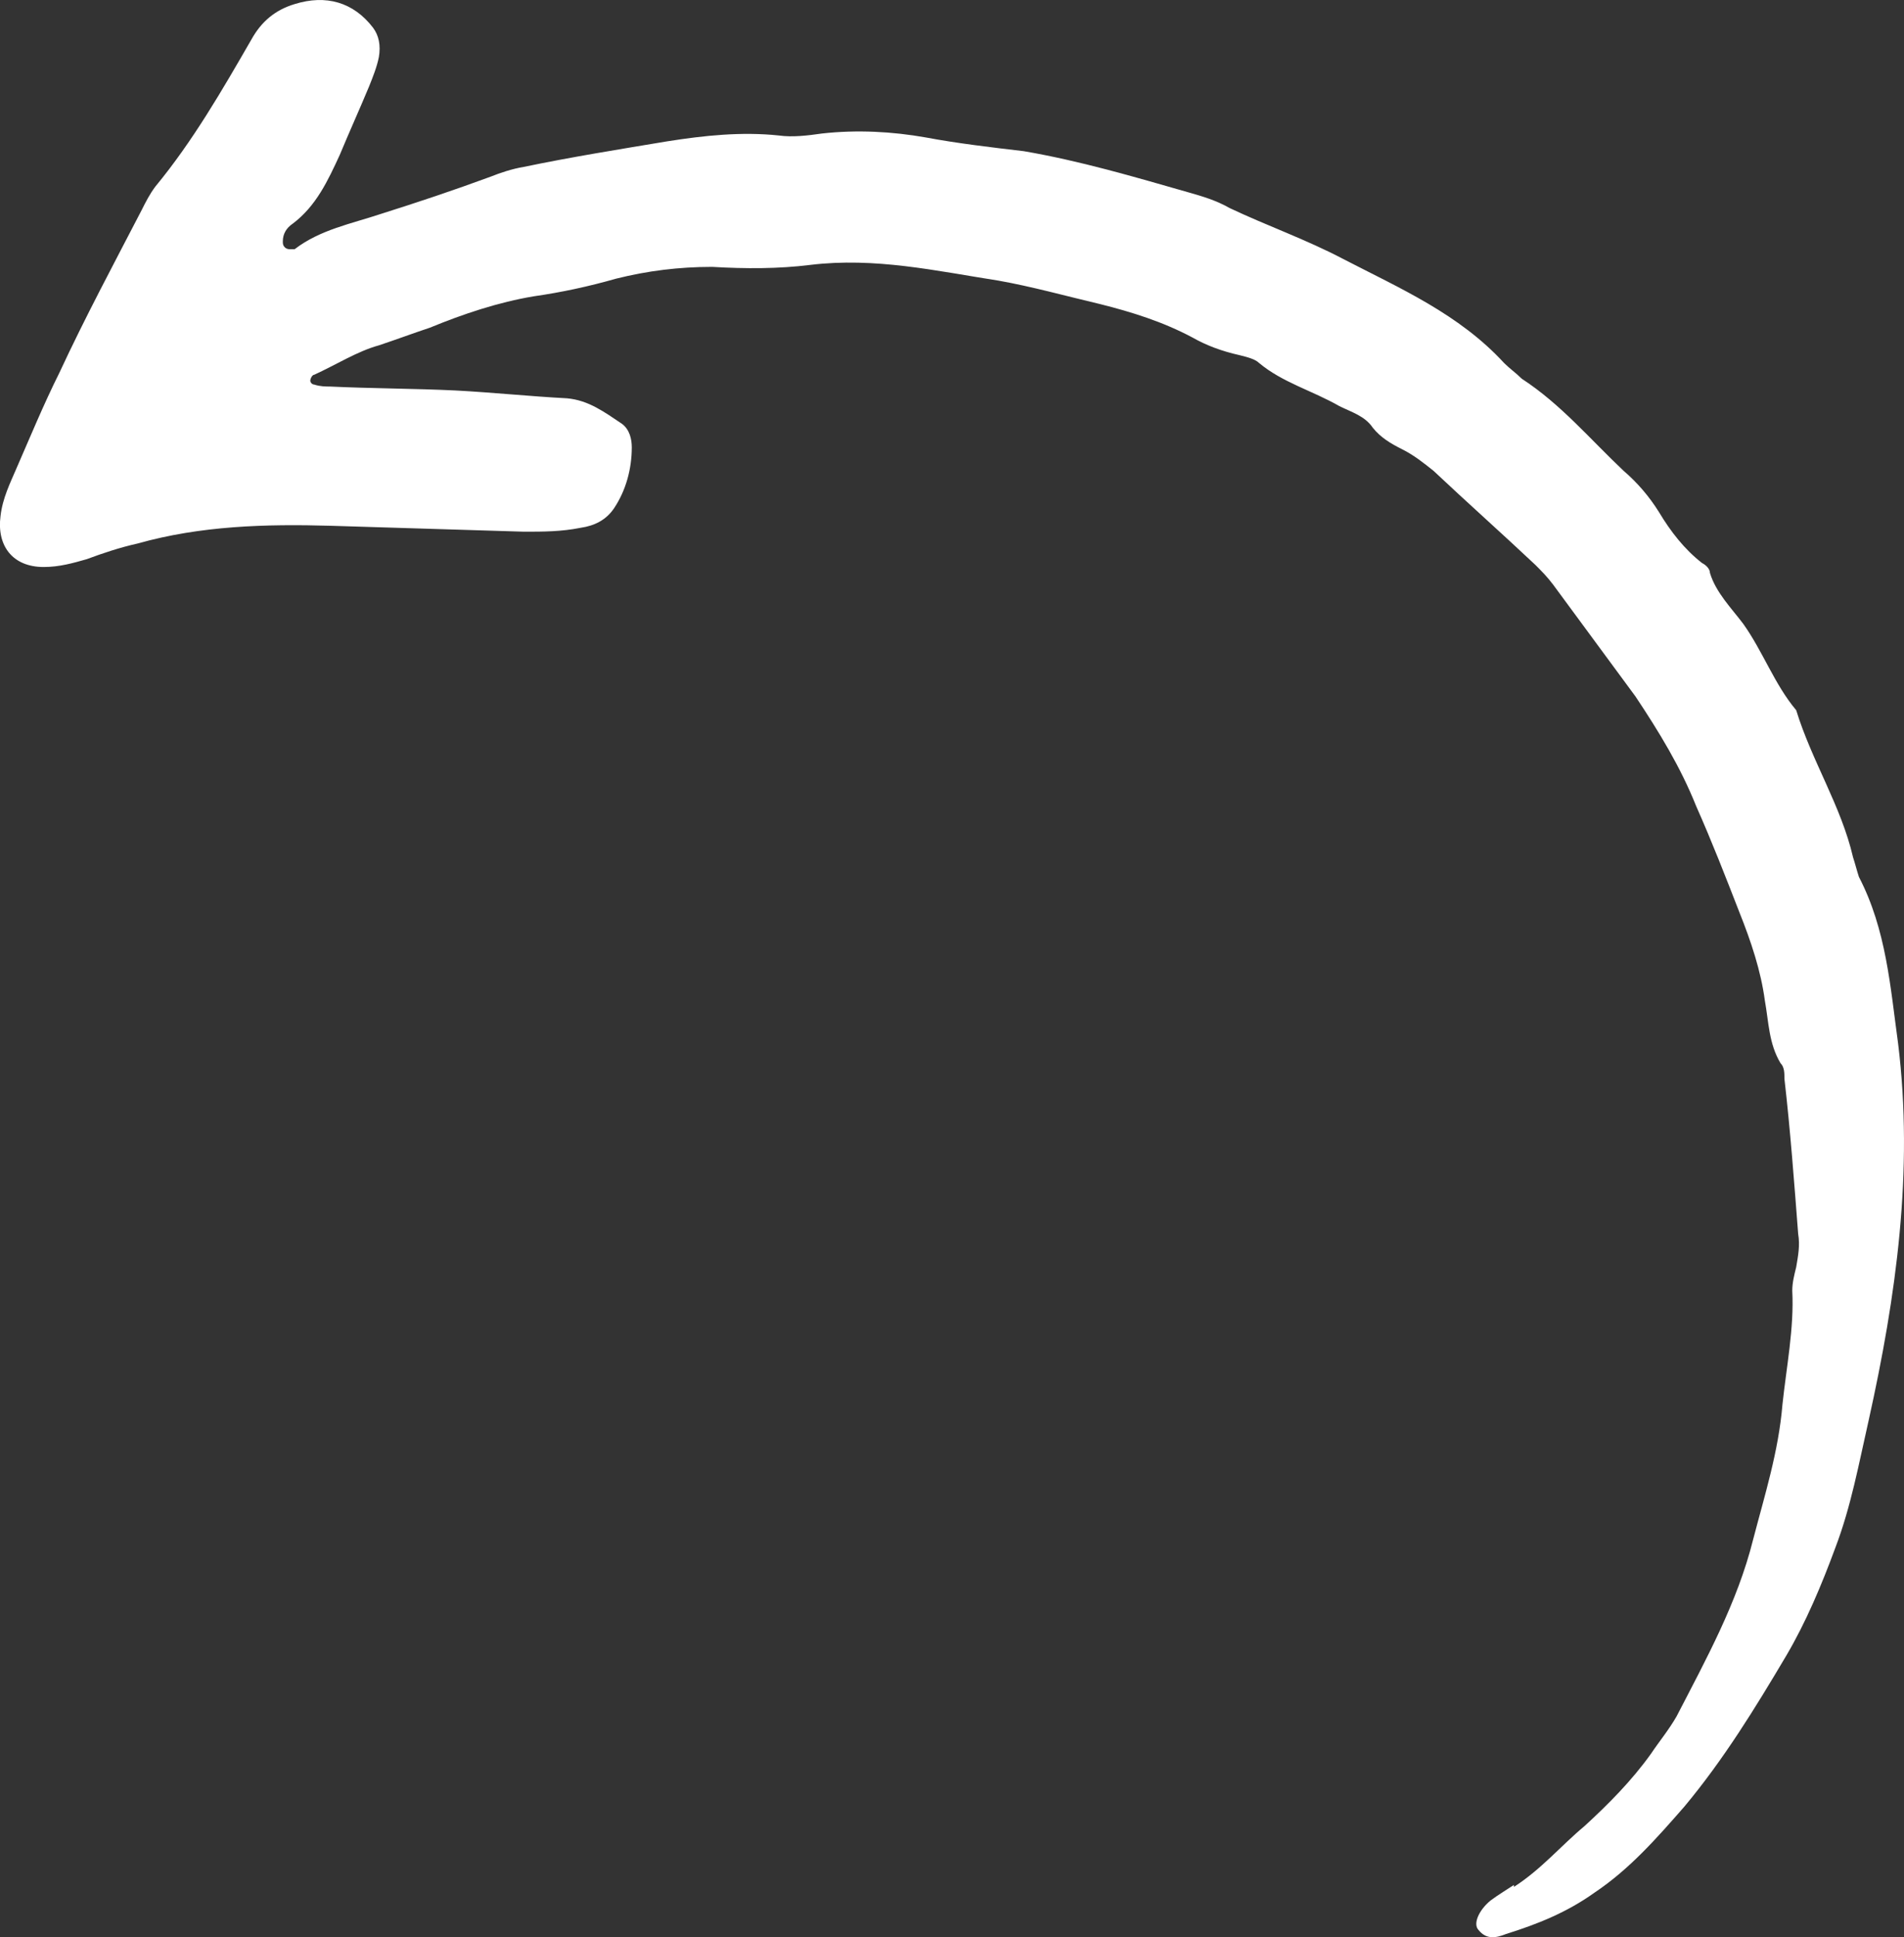 <svg xmlns="http://www.w3.org/2000/svg" id="Capa_1" data-name="Capa 1" viewBox="0 0 106.604 108.406"><rect x="0" y="0" width="106.604" height="108.406" fill="#333333" stroke="none"/><defs><style> .cls-1 { fill: #fff; } </style></defs><g id="Capa_1-2" data-name="Capa_1"><path class="cls-1" d="M84.763,105.592c1.537-.988,2.634-2.305,3.951-3.402,1.317-1.207,2.634-2.524,3.732-4.061.439-.659.988-1.317,1.427-2.085,1.646-3.183,3.402-6.366,4.28-9.878.659-2.524,1.427-4.939,1.646-7.573.22-2.085.659-4.28.549-6.366,0-.439.11-.878.22-1.317.11-.659.22-1.207.11-1.866-.22-2.854-.439-5.817-.768-8.671,0-.329,0-.659-.22-.878-.659-1.098-.659-2.305-.878-3.512-.22-1.646-.768-3.293-1.427-4.939-.768-1.976-1.537-3.951-2.415-5.927-.878-2.195-2.085-4.171-3.402-6.146-1.537-2.085-3.073-4.171-4.61-6.256-.329-.439-.659-.768-.988-1.098-1.866-1.756-3.841-3.512-5.707-5.268-.549-.439-1.098-.878-1.756-1.207s-1.207-.659-1.646-1.207c-.439-.659-1.207-.878-1.866-1.207-1.537-.878-3.183-1.317-4.5-2.415-.22-.22-.659-.329-1.098-.439-.988-.22-1.866-.549-2.634-.988-1.646-.878-3.402-1.427-5.158-1.866-1.866-.439-3.841-.988-5.707-1.317-3.512-.549-6.914-1.317-10.536-.878-1.756.22-3.622.22-5.488.11-1.866,0-3.622.22-5.378.659-1.537.439-3.073.768-4.61.988-1.976.329-3.951.988-5.817,1.756-.988.329-1.866.659-2.854.988-1.207.329-2.415,1.098-3.622,1.646-.11,0-.22.22-.22.329s.11.22.22.22c.329.11.659.11.878.11,2.305.11,4.719.11,7.024.22,2.085.11,4.171.329,6.256.439,1.207.11,2.085.768,3.073,1.427.439.329.549.878.549,1.317,0,1.207-.329,2.415-.988,3.402-.439.659-1.098.988-1.866,1.098-1.098.22-2.085.22-3.183.22-3.622-.11-7.244-.22-10.756-.329-3.732-.11-7.353,0-10.866.988-.988.22-1.976.549-2.854.878-.768.22-1.537.439-2.415.439-1.756,0-2.634-1.207-2.415-2.854.11-.988.549-1.866.878-2.634.768-1.756,1.537-3.622,2.415-5.378,1.427-3.073,3.073-6.146,4.61-9.11.22-.439.439-.878.768-1.317,2.085-2.524,3.732-5.378,5.378-8.231.549-.988,1.317-1.646,2.415-1.976,1.756-.549,3.293-.11,4.39,1.317.329.439.439.988.329,1.646-.11.549-.329,1.098-.549,1.646-.549,1.317-1.098,2.524-1.646,3.841-.659,1.427-1.317,2.854-2.634,3.841-.329.22-.549.549-.549.988,0,.11,0,.22.11.329s.22.11.329.11h.22c1.427-1.098,3.183-1.427,4.829-1.976,2.085-.659,4.061-1.317,6.146-2.085.549-.22,1.207-.439,1.866-.549,2.634-.549,5.378-.988,8.012-1.427,2.085-.329,4.171-.549,6.256-.329.768.11,1.646,0,2.415-.11,1.976-.22,3.951-.11,5.817.22,1.756.329,3.622.549,5.488.768,3.183.549,6.146,1.427,9.219,2.305.768.22,1.537.439,2.305.878,2.085.988,4.28,1.756,6.366,2.854,3.183,1.646,6.475,3.073,9,5.817.329.329.659.549.988.878,2.195,1.427,3.841,3.402,5.707,5.158.768.659,1.427,1.427,1.976,2.305.659,1.098,1.427,2.085,2.415,2.854.22.11.439.329.439.549.329,1.098,1.207,1.976,1.866,2.854,1.098,1.537,1.756,3.402,2.963,4.829.878,2.854,2.524,5.378,3.183,8.231.11.329.22.768.329,1.098,1.537,2.963,1.756,6.146,2.195,9.329.878,7.134-.11,14.158-1.646,21.073-.549,2.415-.988,4.829-1.866,7.134-.768,2.085-1.646,4.171-2.744,6.036-1.756,2.963-3.512,5.817-5.707,8.451-1.537,1.756-3.073,3.512-5.049,4.829-1.537,1.098-3.183,1.756-4.939,2.305-.549.22-1.098.329-1.537-.22-.329-.329,0-1.098.659-1.646.439-.329.988-.659,1.317-.878l-0.0.11Z"></path></g></svg>